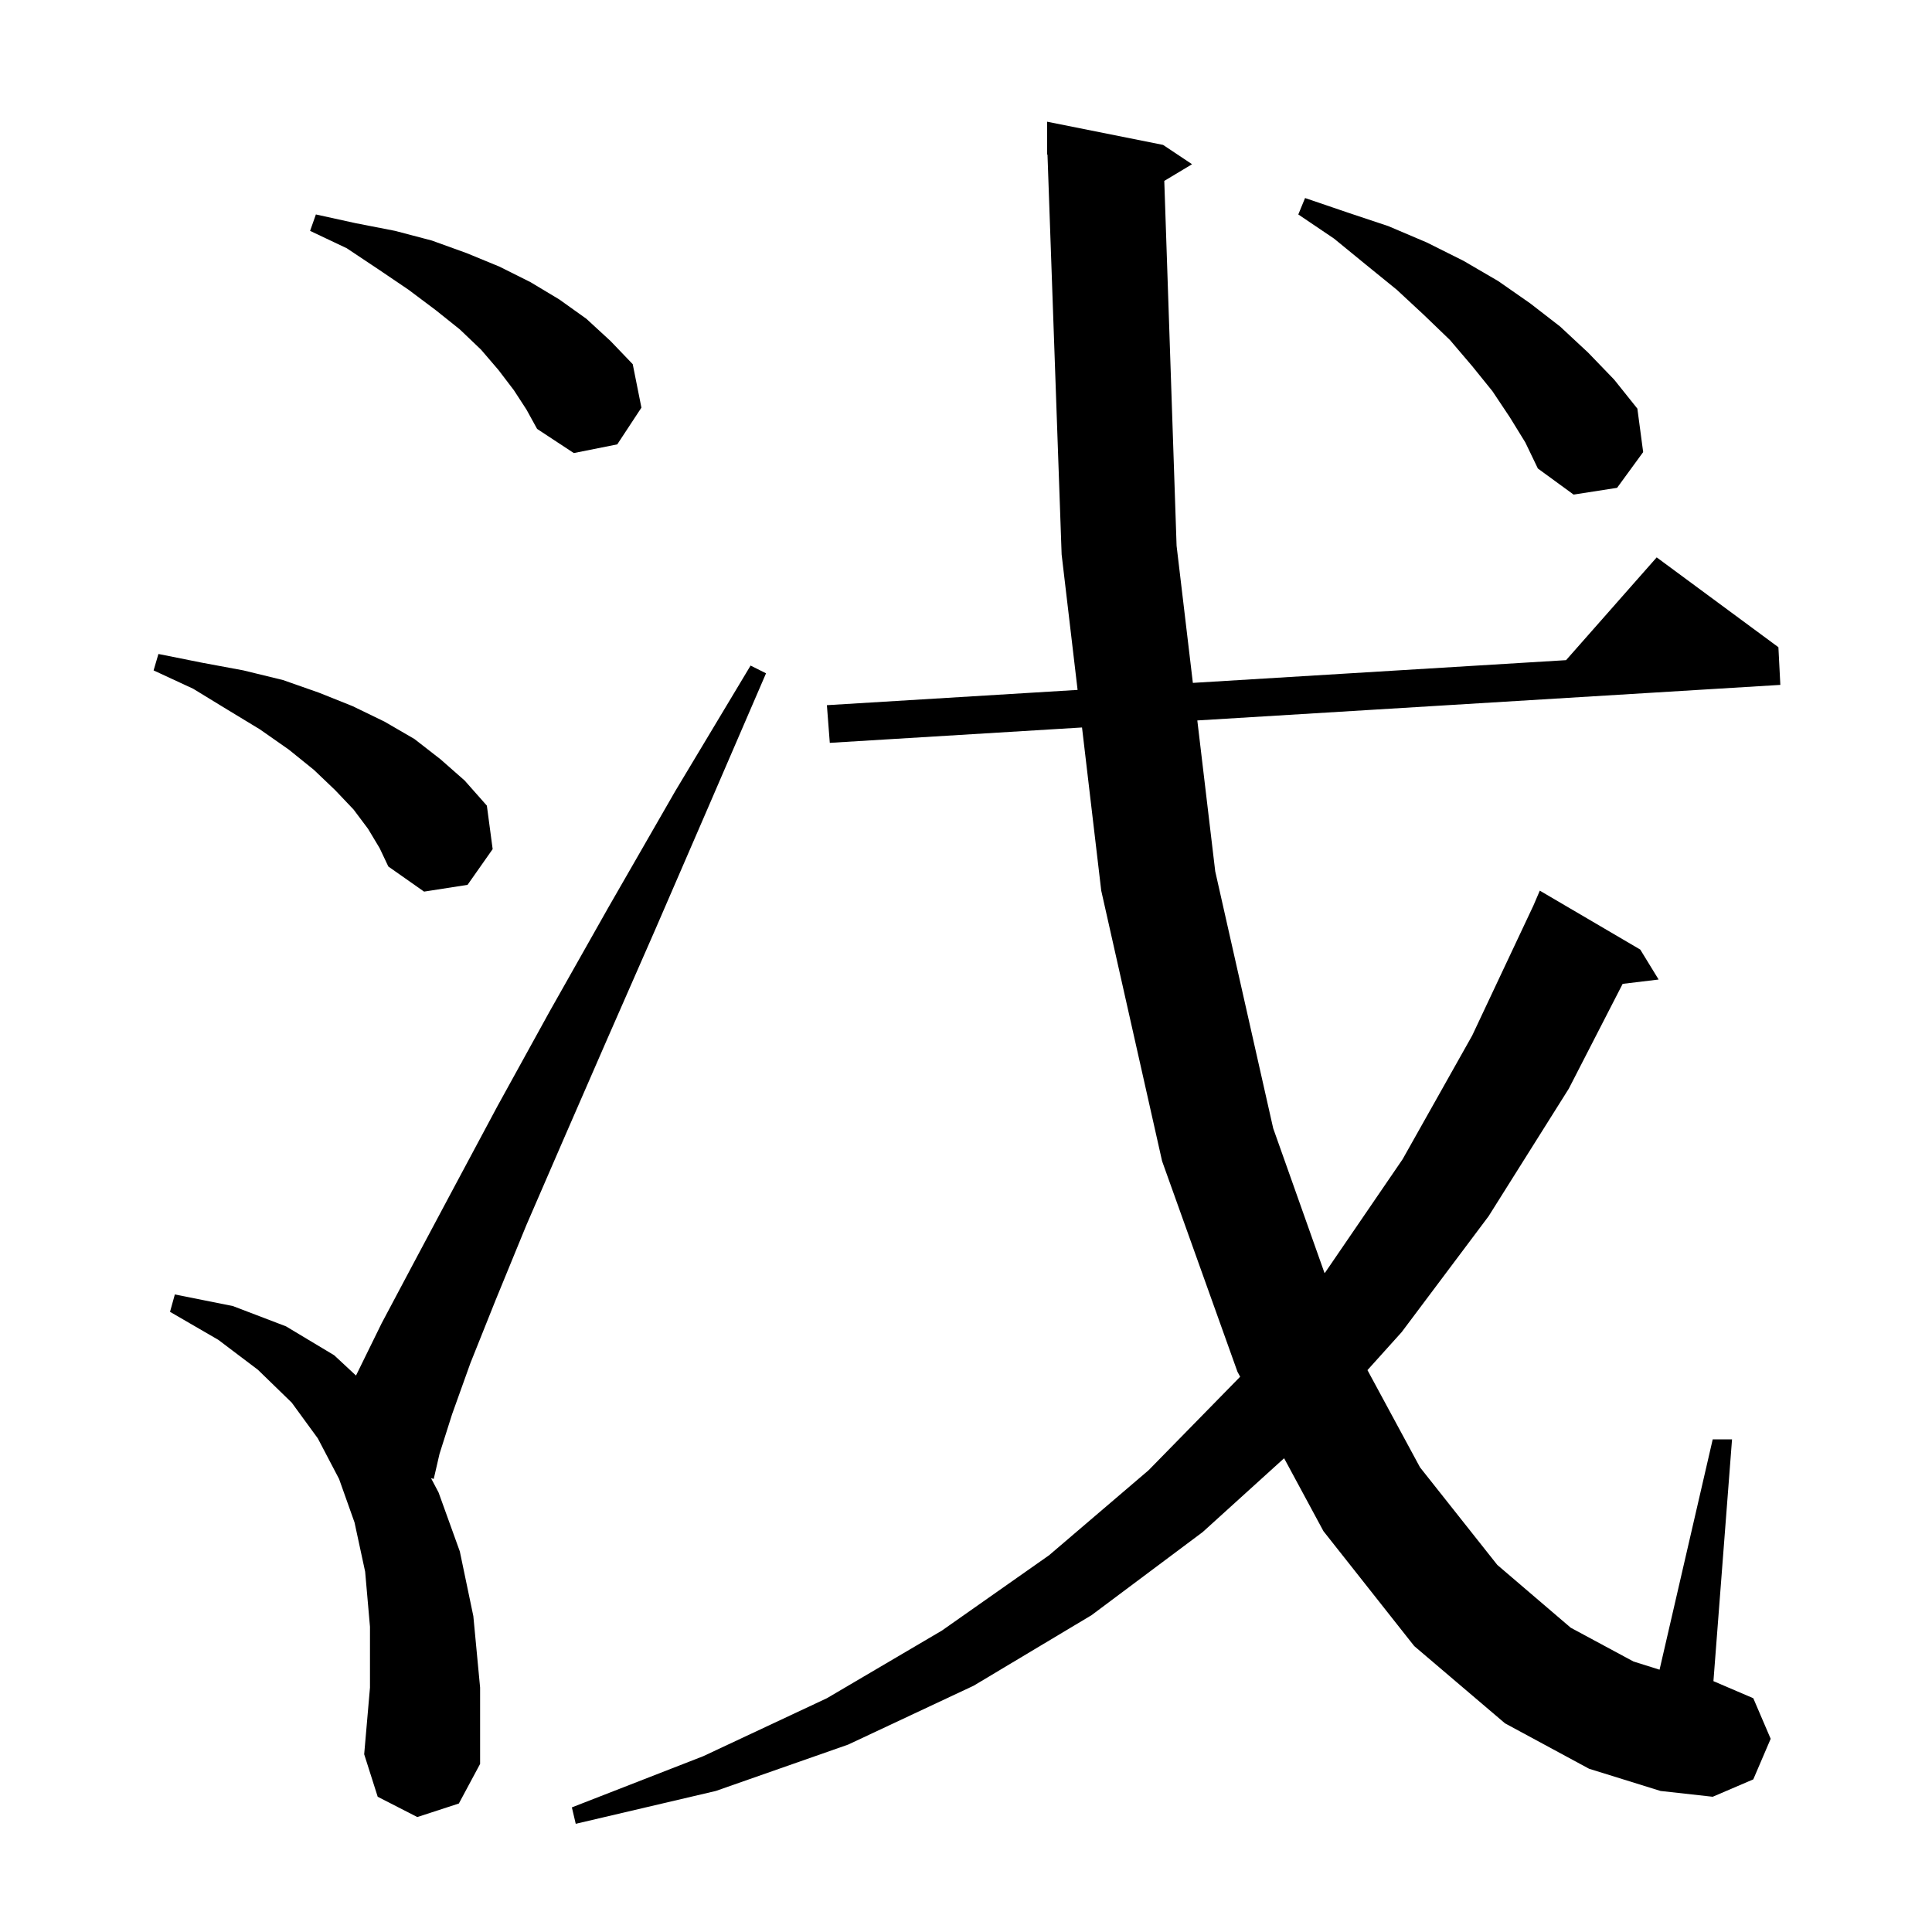 <svg xmlns="http://www.w3.org/2000/svg" xmlns:xlink="http://www.w3.org/1999/xlink" version="1.1" baseProfile="full" viewBox="0 0 200 200" width="200" height="200">
<g fill="black">
<path d="M 120.526 18.725 L 121.8 56.5 L 123.485 70.692 L 162.118 68.339 L 171.5 57.7 L 184.1 67.0 L 184.3 70.9 L 123.946 74.58 L 125.8 90.2 L 131.8 116.8 L 137.12 131.799 L 137.2 131.7 L 145.2 120.0 L 152.4 107.2 L 158.741 93.737 L 159.4 92.2 L 169.8 98.3 L 171.7 101.4 L 167.976 101.849 L 162.4 112.7 L 154.1 125.9 L 145.1 137.9 L 141.559 141.834 L 147.0 151.9 L 155.0 162.0 L 162.6 168.5 L 169.1 172.0 L 171.797 172.846 L 177.3 149.0 L 179.3 149.0 L 177.374 174.032 L 181.5 175.8 L 183.3 180.0 L 181.5 184.2 L 177.3 186.0 L 171.9 185.4 L 164.5 183.1 L 155.8 178.4 L 146.4 170.4 L 137.0 158.5 L 132.931 150.957 L 124.5 158.6 L 113.0 167.2 L 100.8 174.5 L 87.8 180.6 L 74.1 185.4 L 59.6 188.8 L 59.2 187.1 L 72.8 181.8 L 85.6 175.8 L 97.5 168.8 L 108.6 161.0 L 118.9 152.2 L 128.38 142.52 L 128.1 142.0 L 120.3 120.2 L 114.0 92.2 L 112.01 75.308 L 85.9 76.9 L 85.6 73.0 L 111.552 71.419 L 109.9 57.4 L 108.435 15.997 L 108.4 16.0 L 108.4 12.6 L 120.4 15.0 L 123.4 17.0 Z M 43.2 188.1 L 39.1 186.0 L 37.7 181.6 L 38.3 174.7 L 38.3 168.4 L 37.8 162.7 L 36.7 157.6 L 35.1 153.1 L 32.9 148.9 L 30.2 145.2 L 26.7 141.8 L 22.6 138.7 L 17.6 135.8 L 18.1 134.0 L 24.1 135.2 L 29.6 137.3 L 34.6 140.3 L 36.852 142.395 L 36.9 142.3 L 39.5 137.0 L 42.9 130.6 L 46.9 123.1 L 51.5 114.5 L 56.9 104.7 L 63.0 93.9 L 69.9 81.9 L 77.7 68.9 L 79.3 69.7 L 73.3 83.6 L 67.8 96.3 L 62.8 107.7 L 58.4 117.8 L 54.5 126.8 L 51.3 134.6 L 48.7 141.1 L 46.8 146.4 L 45.5 150.5 L 44.9 153.1 L 44.619 153.019 L 45.4 154.5 L 47.6 160.6 L 49.0 167.3 L 49.7 174.7 L 49.7 182.6 L 47.5 186.7 Z M 38.1 85.8 L 36.6 83.8 L 34.7 81.8 L 32.5 79.7 L 29.9 77.6 L 26.9 75.5 L 23.6 73.5 L 20.0 71.3 L 15.9 69.4 L 16.4 67.7 L 20.9 68.6 L 25.2 69.4 L 29.3 70.4 L 33.0 71.7 L 36.5 73.1 L 39.8 74.7 L 42.9 76.5 L 45.6 78.6 L 48.1 80.8 L 50.4 83.4 L 51.0 87.9 L 48.4 91.6 L 43.9 92.3 L 40.2 89.7 L 39.3 87.8 Z M 156.3 43.2 L 154.5 40.5 L 152.4 37.9 L 150.1 35.2 L 147.4 32.6 L 144.6 30.0 L 141.4 27.4 L 138.1 24.7 L 134.4 22.2 L 135.1 20.5 L 139.5 22.0 L 143.7 23.4 L 147.7 25.1 L 151.5 27.0 L 155.1 29.1 L 158.4 31.4 L 161.5 33.8 L 164.4 36.5 L 167.1 39.3 L 169.5 42.3 L 170.1 46.8 L 167.4 50.5 L 162.9 51.2 L 159.2 48.5 L 157.9 45.8 Z M 53.2 40.4 L 51.6 38.3 L 49.8 36.2 L 47.6 34.1 L 45.1 32.1 L 42.3 30.0 L 39.2 27.9 L 35.9 25.7 L 32.1 23.9 L 32.7 22.2 L 36.8 23.1 L 40.9 23.9 L 44.7 24.9 L 48.3 26.2 L 51.7 27.6 L 54.9 29.2 L 57.9 31.0 L 60.7 33.0 L 63.2 35.3 L 65.5 37.7 L 66.4 42.2 L 63.9 46.0 L 59.4 46.9 L 55.6 44.4 L 54.5 42.4 Z " />
</g>
</svg>

